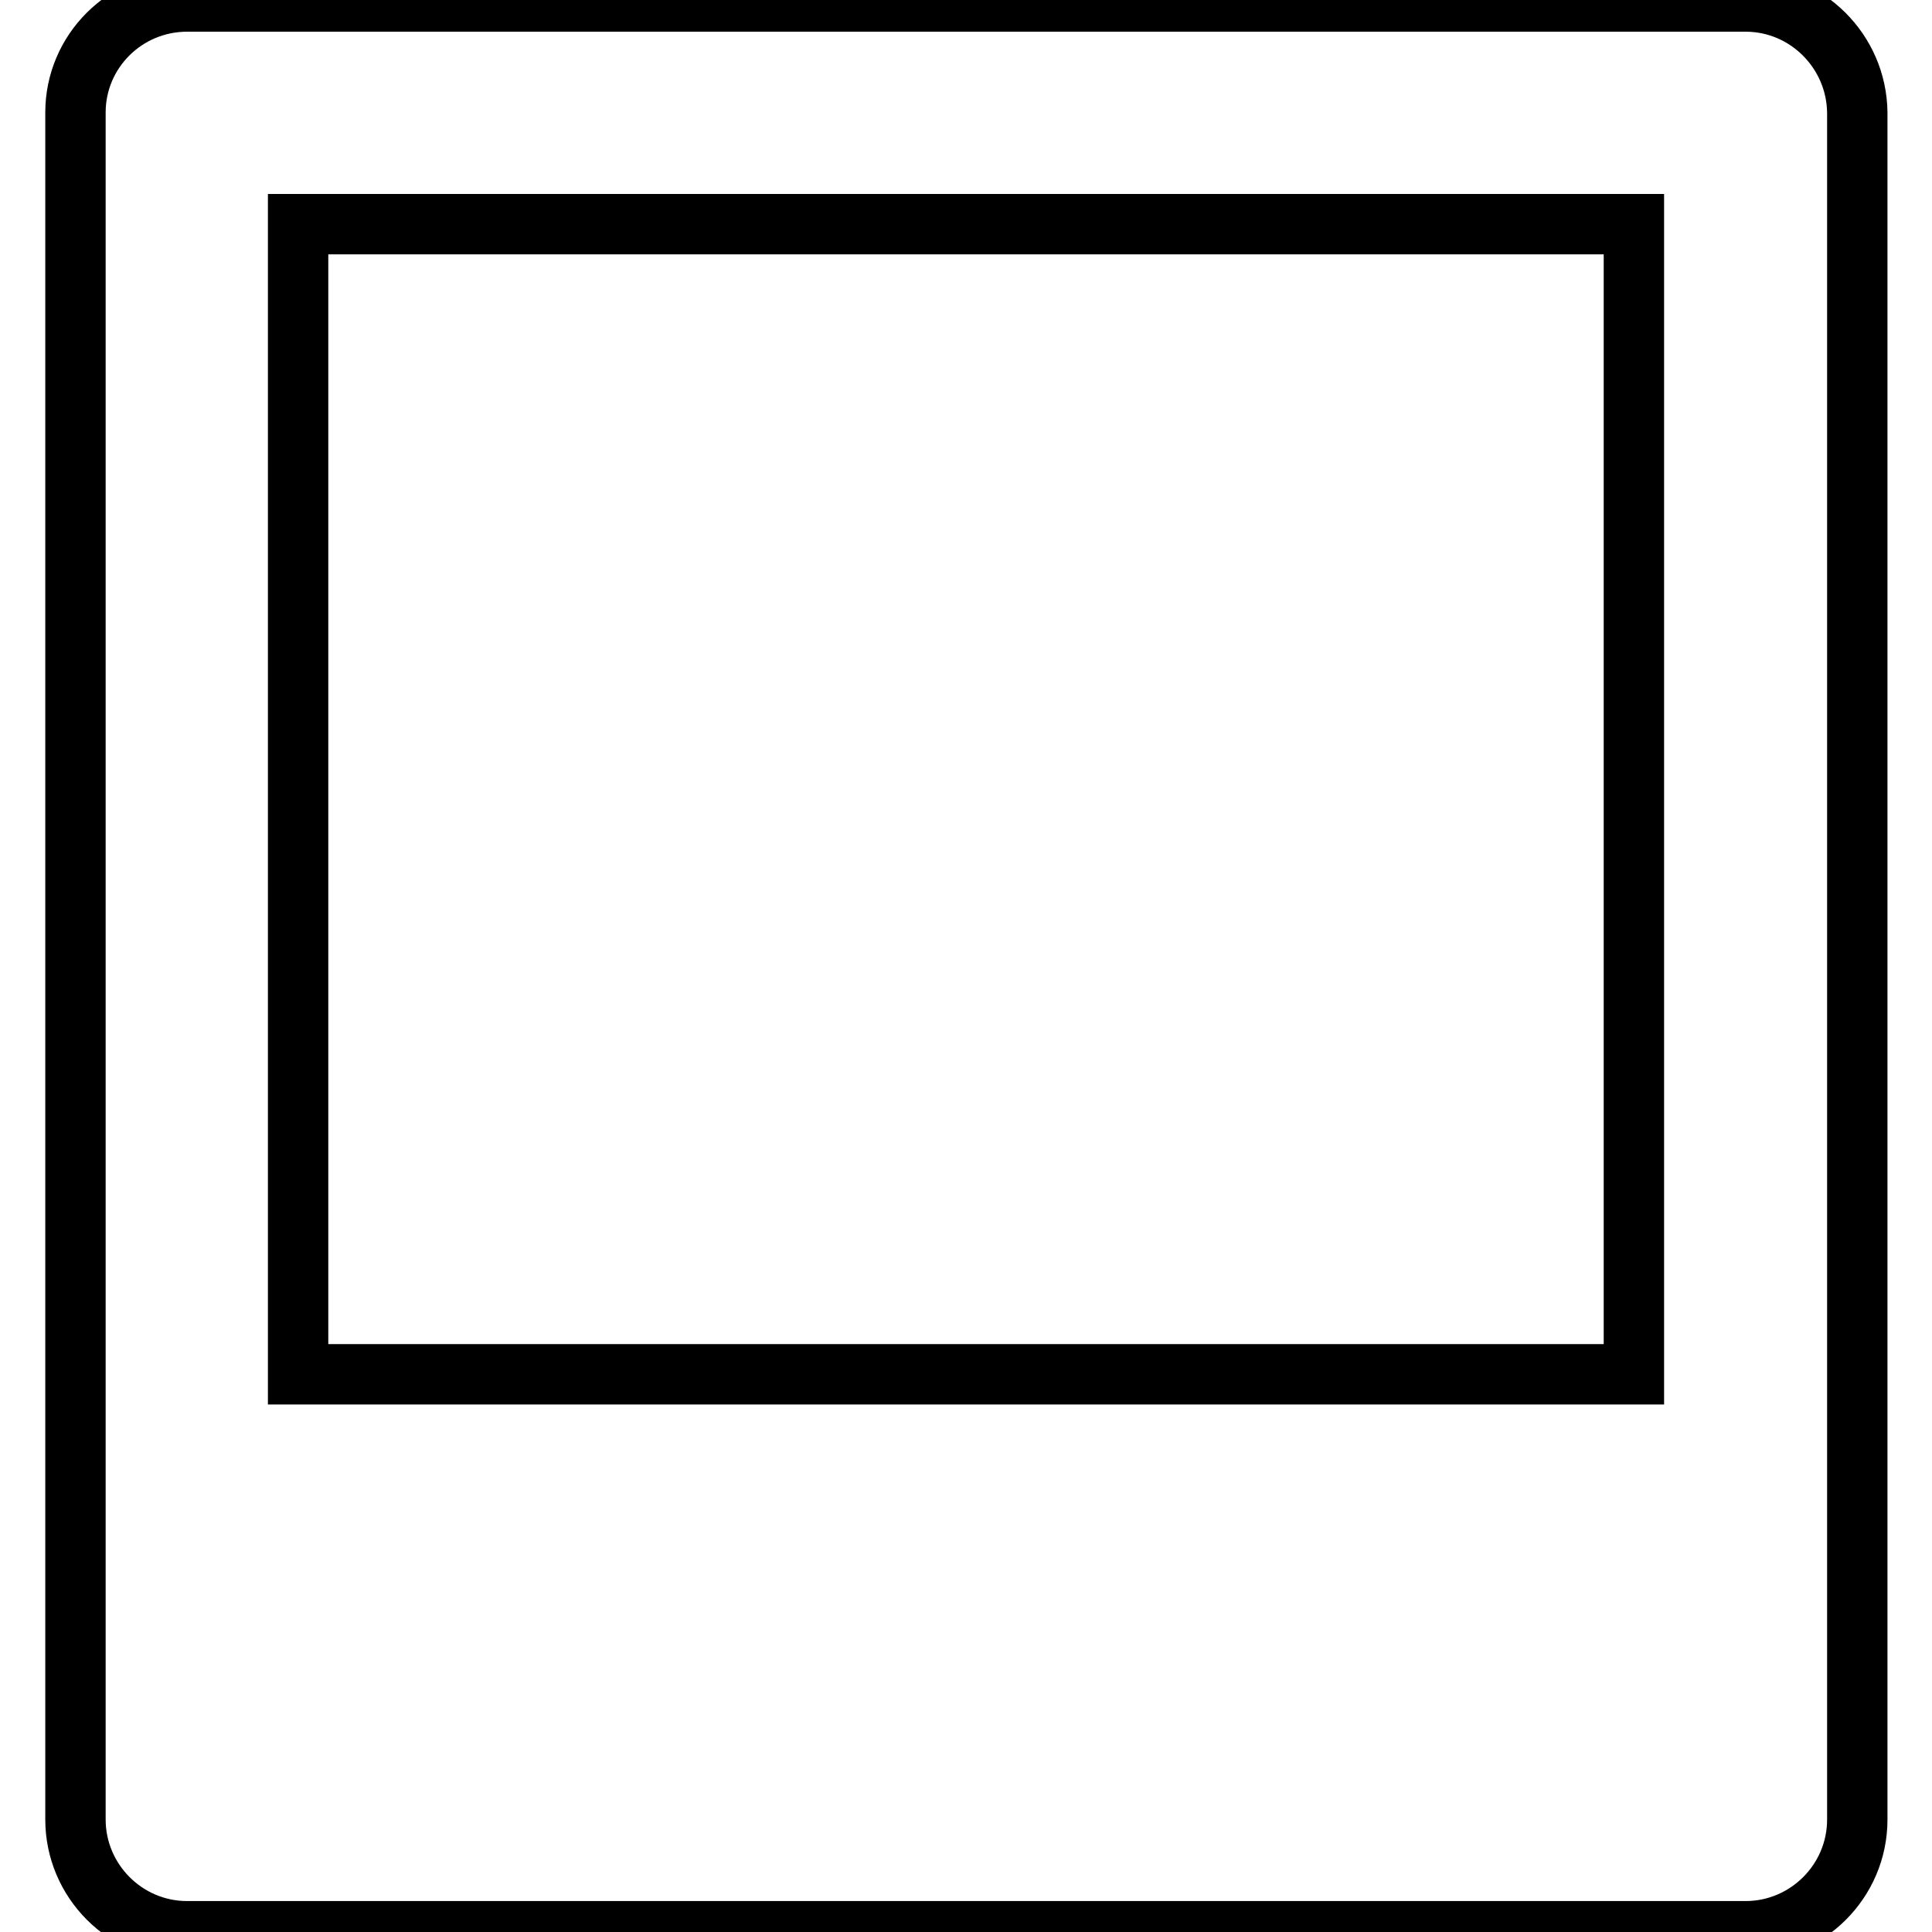 <?xml version="1.0" encoding="utf-8"?>
<!-- Svg Vector Icons : http://www.onlinewebfonts.com/icon -->
<!DOCTYPE svg PUBLIC "-//W3C//DTD SVG 1.1//EN" "http://www.w3.org/Graphics/SVG/1.1/DTD/svg11.dtd">
<svg version="1.1" xmlns="http://www.w3.org/2000/svg" xmlns:xlink="http://www.w3.org/1999/xlink" x="0px" y="0px" viewBox="0 0 256 256" enable-background="new 0 0 256 256" xml:space="preserve">
<g> <path stroke-width="8" fill-opacity="0" stroke="#000000"  d="M231.3,0.2H24.8C16.6,0.2,10,6.8,10,14.9v226.2c0,8.1,6.6,14.8,14.8,14.8l0,0h206.5 c8.1,0,14.8-6.6,14.8-14.8l0,0V14.9C246,6.8,239.4,0.2,231.3,0.2z M216.5,182.1h-177V29.7h177V182.1z"/></g>
</svg>